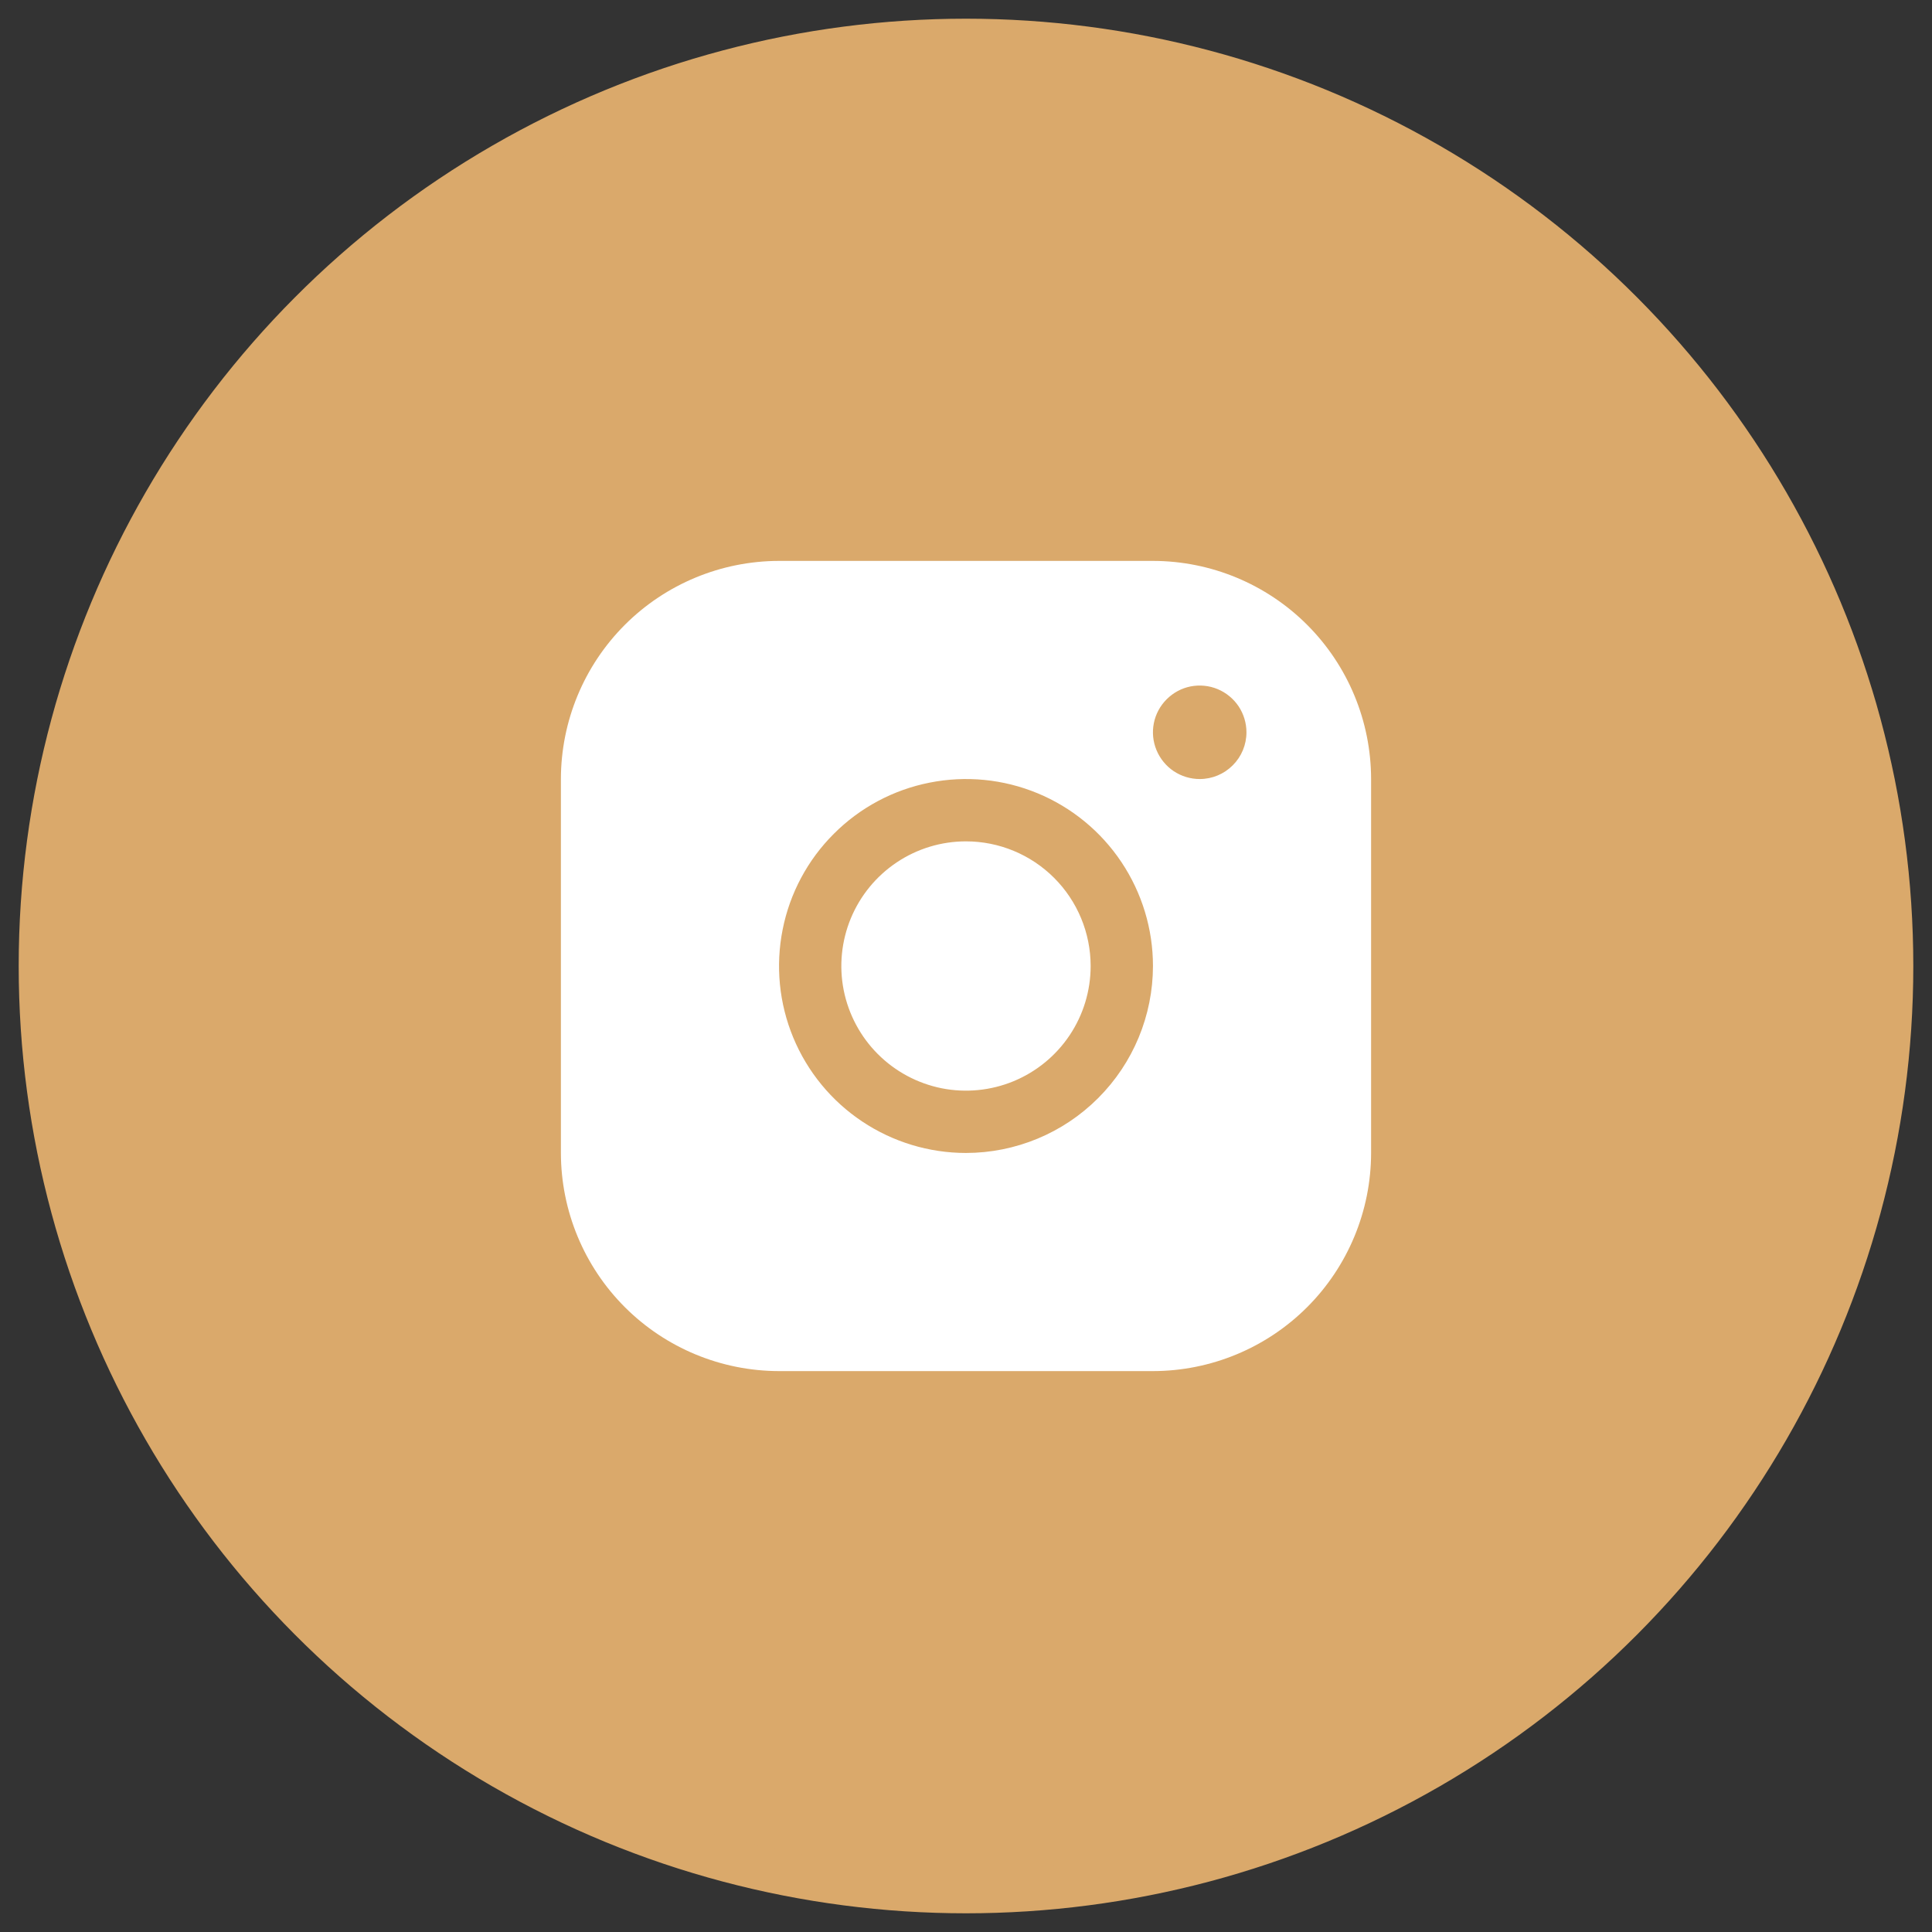 <?xml version="1.0" encoding="UTF-8"?> <svg xmlns="http://www.w3.org/2000/svg" width="31" height="31" viewBox="0 0 31 31" fill="none"><rect x="0" y="0" width="31" height="31" fill="#333333" stroke="none"/> <circle cx="15.5" cy="15.5" r="14.85" fill="#DAA96B" stroke="#DAA96B" stroke-width="0.7"></circle> <path d="M18.5 9H12.5C11.572 9.001 10.682 9.37 10.026 10.026C9.37 10.682 9.001 11.572 9 12.5V18.5C9.001 19.428 9.37 20.318 10.026 20.974C10.682 21.63 11.572 21.999 12.5 22H18.5C19.428 21.999 20.318 21.63 20.974 20.974C21.63 20.318 21.999 19.428 22 18.5V12.5C21.999 11.572 21.63 10.682 20.974 10.026C20.318 9.37 19.428 9.001 18.5 9ZM15.5 18.5C14.907 18.5 14.327 18.324 13.833 17.994C13.34 17.665 12.955 17.196 12.728 16.648C12.501 16.1 12.442 15.497 12.558 14.915C12.673 14.333 12.959 13.798 13.379 13.379C13.798 12.959 14.333 12.673 14.915 12.558C15.497 12.442 16.1 12.501 16.648 12.728C17.196 12.955 17.665 13.34 17.994 13.833C18.324 14.327 18.5 14.907 18.5 15.5C18.499 16.295 18.183 17.058 17.62 17.62C17.058 18.183 16.295 18.499 15.5 18.5ZM19.25 12.5C19.102 12.5 18.957 12.456 18.833 12.374C18.71 12.291 18.614 12.174 18.557 12.037C18.5 11.9 18.485 11.749 18.514 11.604C18.543 11.458 18.615 11.325 18.72 11.22C18.825 11.115 18.958 11.043 19.104 11.014C19.249 10.986 19.4 11 19.537 11.057C19.674 11.114 19.791 11.21 19.874 11.333C19.956 11.457 20 11.602 20 11.75C20 11.949 19.921 12.14 19.78 12.28C19.64 12.421 19.449 12.5 19.25 12.5ZM17.5 15.5C17.5 15.896 17.383 16.282 17.163 16.611C16.943 16.94 16.631 17.196 16.265 17.348C15.9 17.499 15.498 17.539 15.11 17.462C14.722 17.384 14.366 17.194 14.086 16.914C13.806 16.634 13.616 16.278 13.538 15.89C13.461 15.502 13.501 15.1 13.652 14.735C13.804 14.369 14.06 14.057 14.389 13.837C14.718 13.617 15.104 13.5 15.5 13.5C16.03 13.5 16.539 13.711 16.914 14.086C17.289 14.461 17.5 14.97 17.5 15.5Z" fill="white"></path> </svg> 